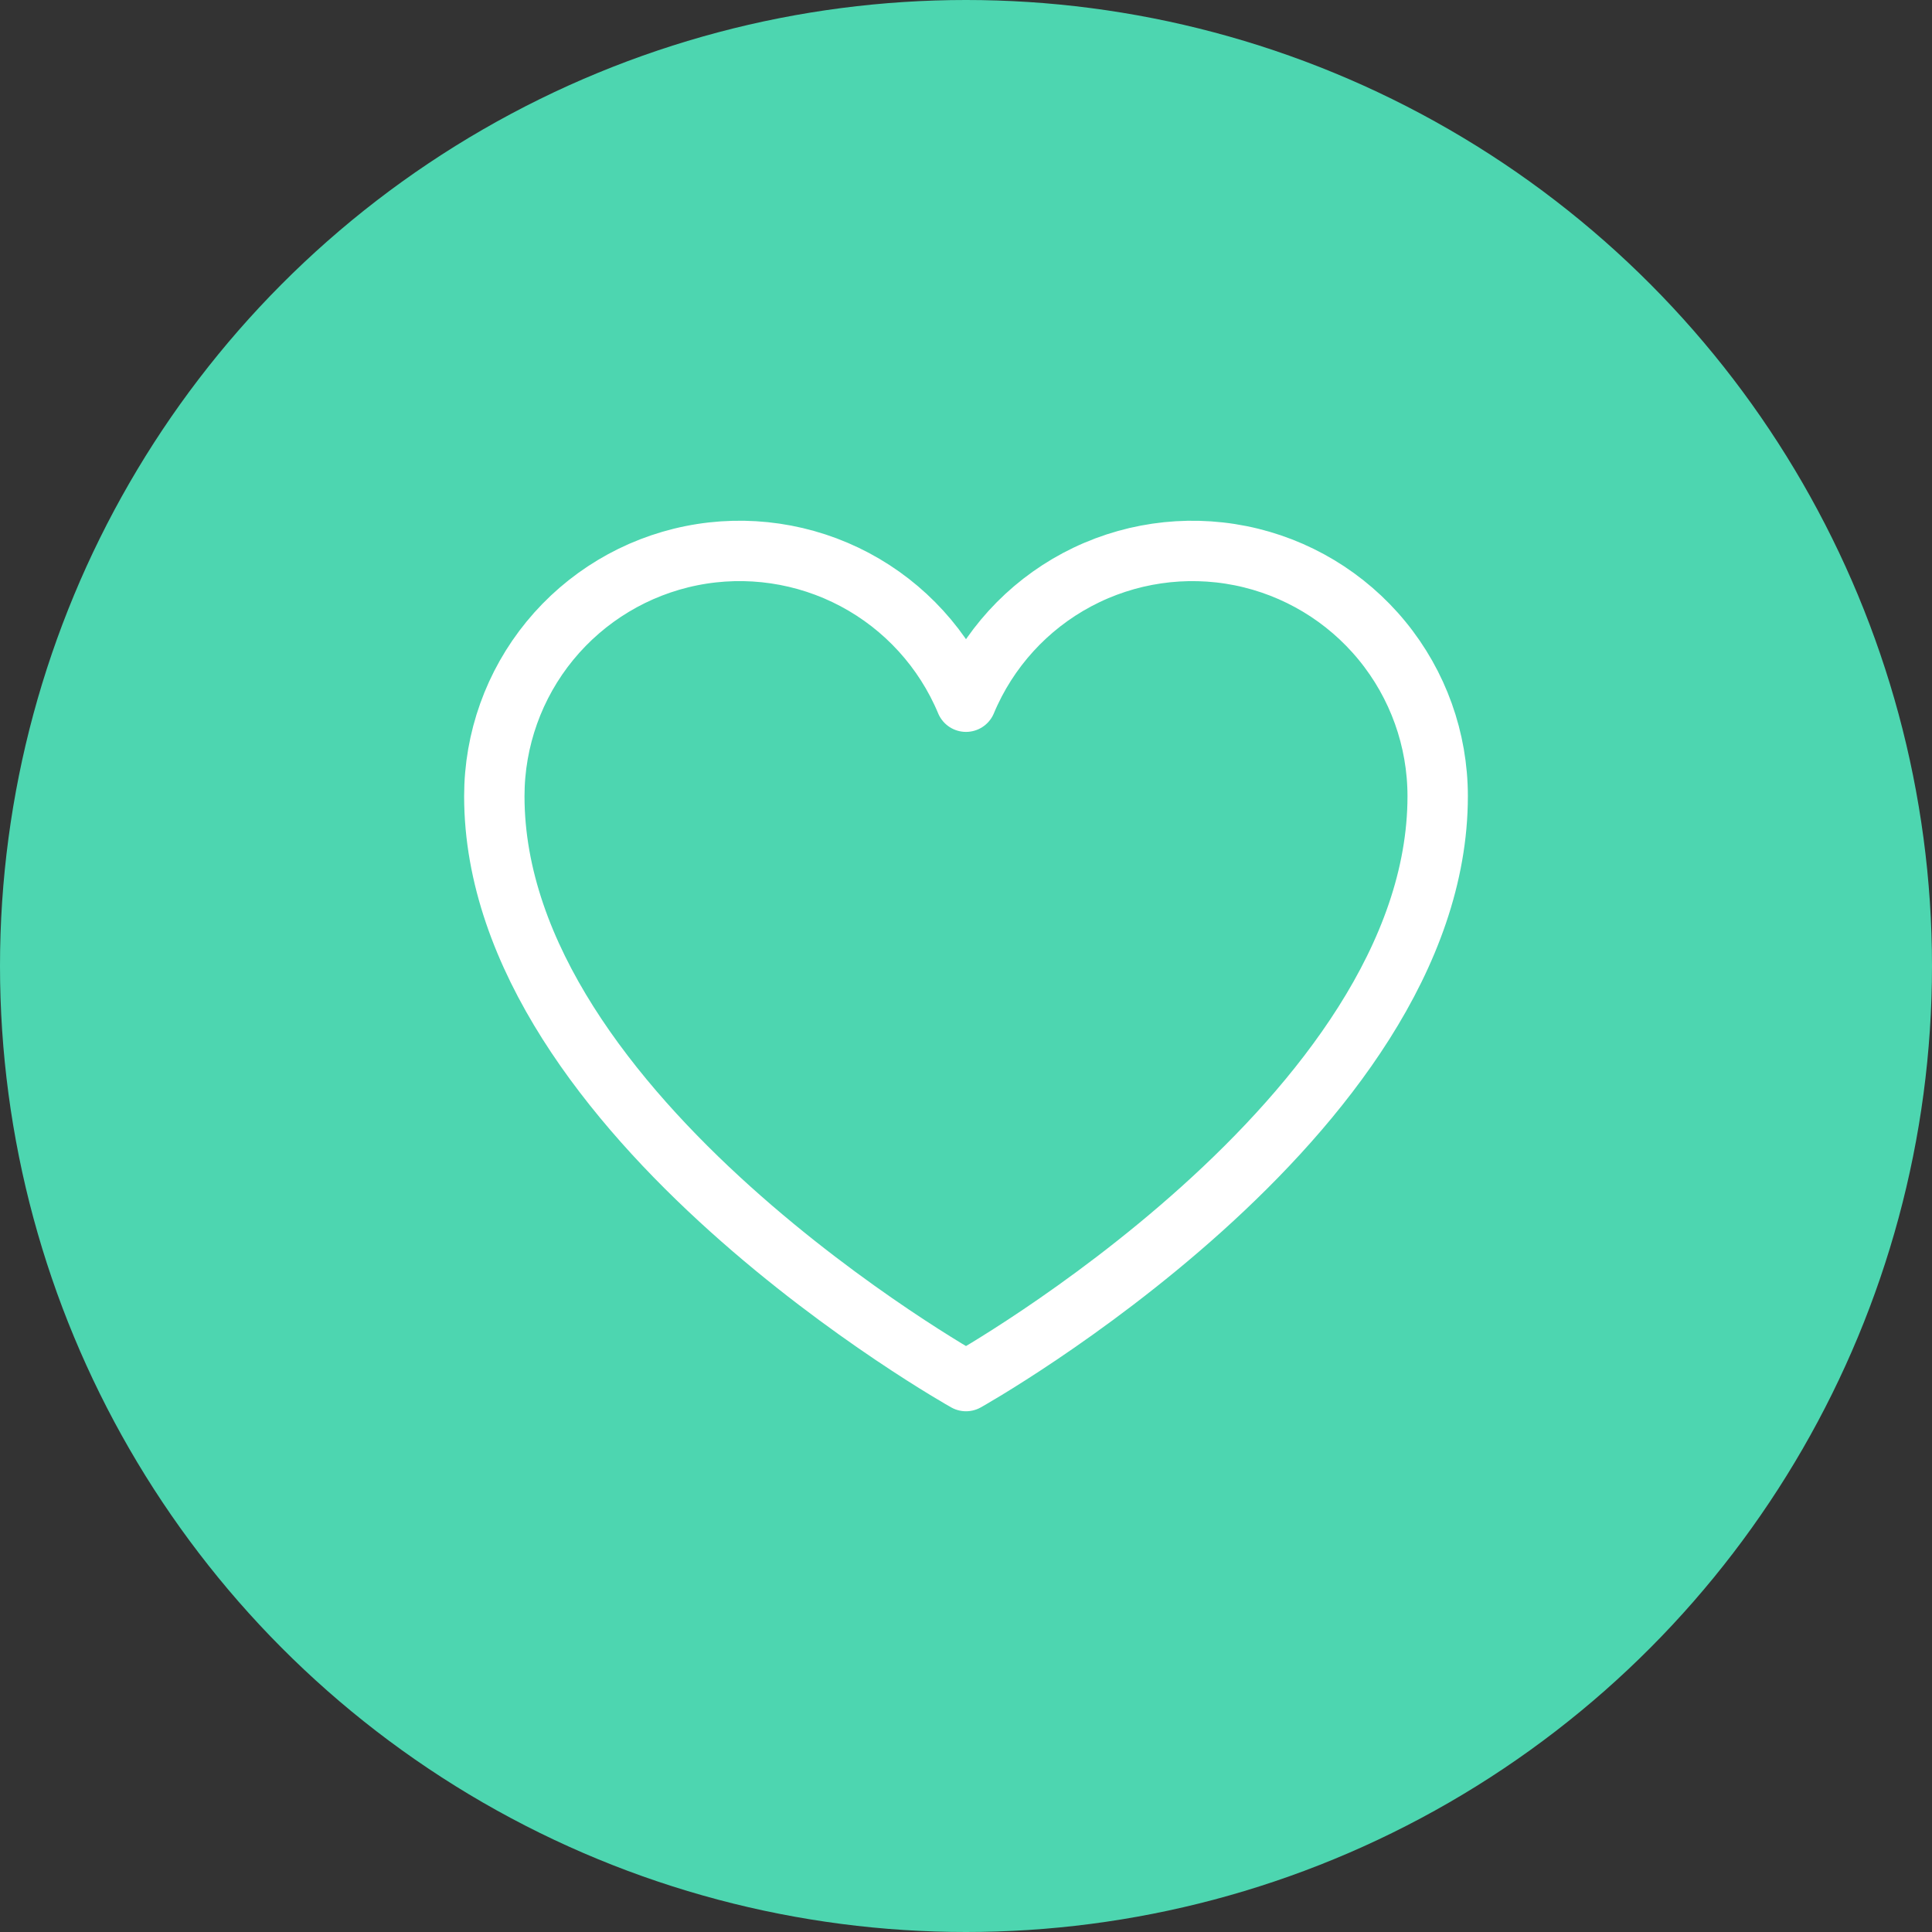 <?xml version="1.0" encoding="UTF-8"?> <svg xmlns="http://www.w3.org/2000/svg" width="64" height="64" viewBox="0 0 64 64" fill="none"><rect x="0" y="0" width="64" height="64" fill="#333333" stroke="none"/><circle cx="32" cy="32" r="32" fill="#4DD6B0"></circle><path d="M32 45.75C32 45.75 16.375 37 16.375 26.375C16.375 24.497 17.026 22.677 18.216 21.225C19.407 19.773 21.064 18.777 22.905 18.408C24.746 18.039 26.659 18.32 28.317 19.201C29.975 20.083 31.276 21.512 32 23.244L32 23.245C32.724 21.512 34.025 20.083 35.683 19.201C37.341 18.32 39.254 18.04 41.095 18.408C42.936 18.777 44.593 19.773 45.783 21.225C46.974 22.677 47.625 24.497 47.625 26.375C47.625 37 32 45.75 32 45.75Z" stroke="white" stroke-width="2" stroke-linecap="square" stroke-linejoin="round"></path></svg> 